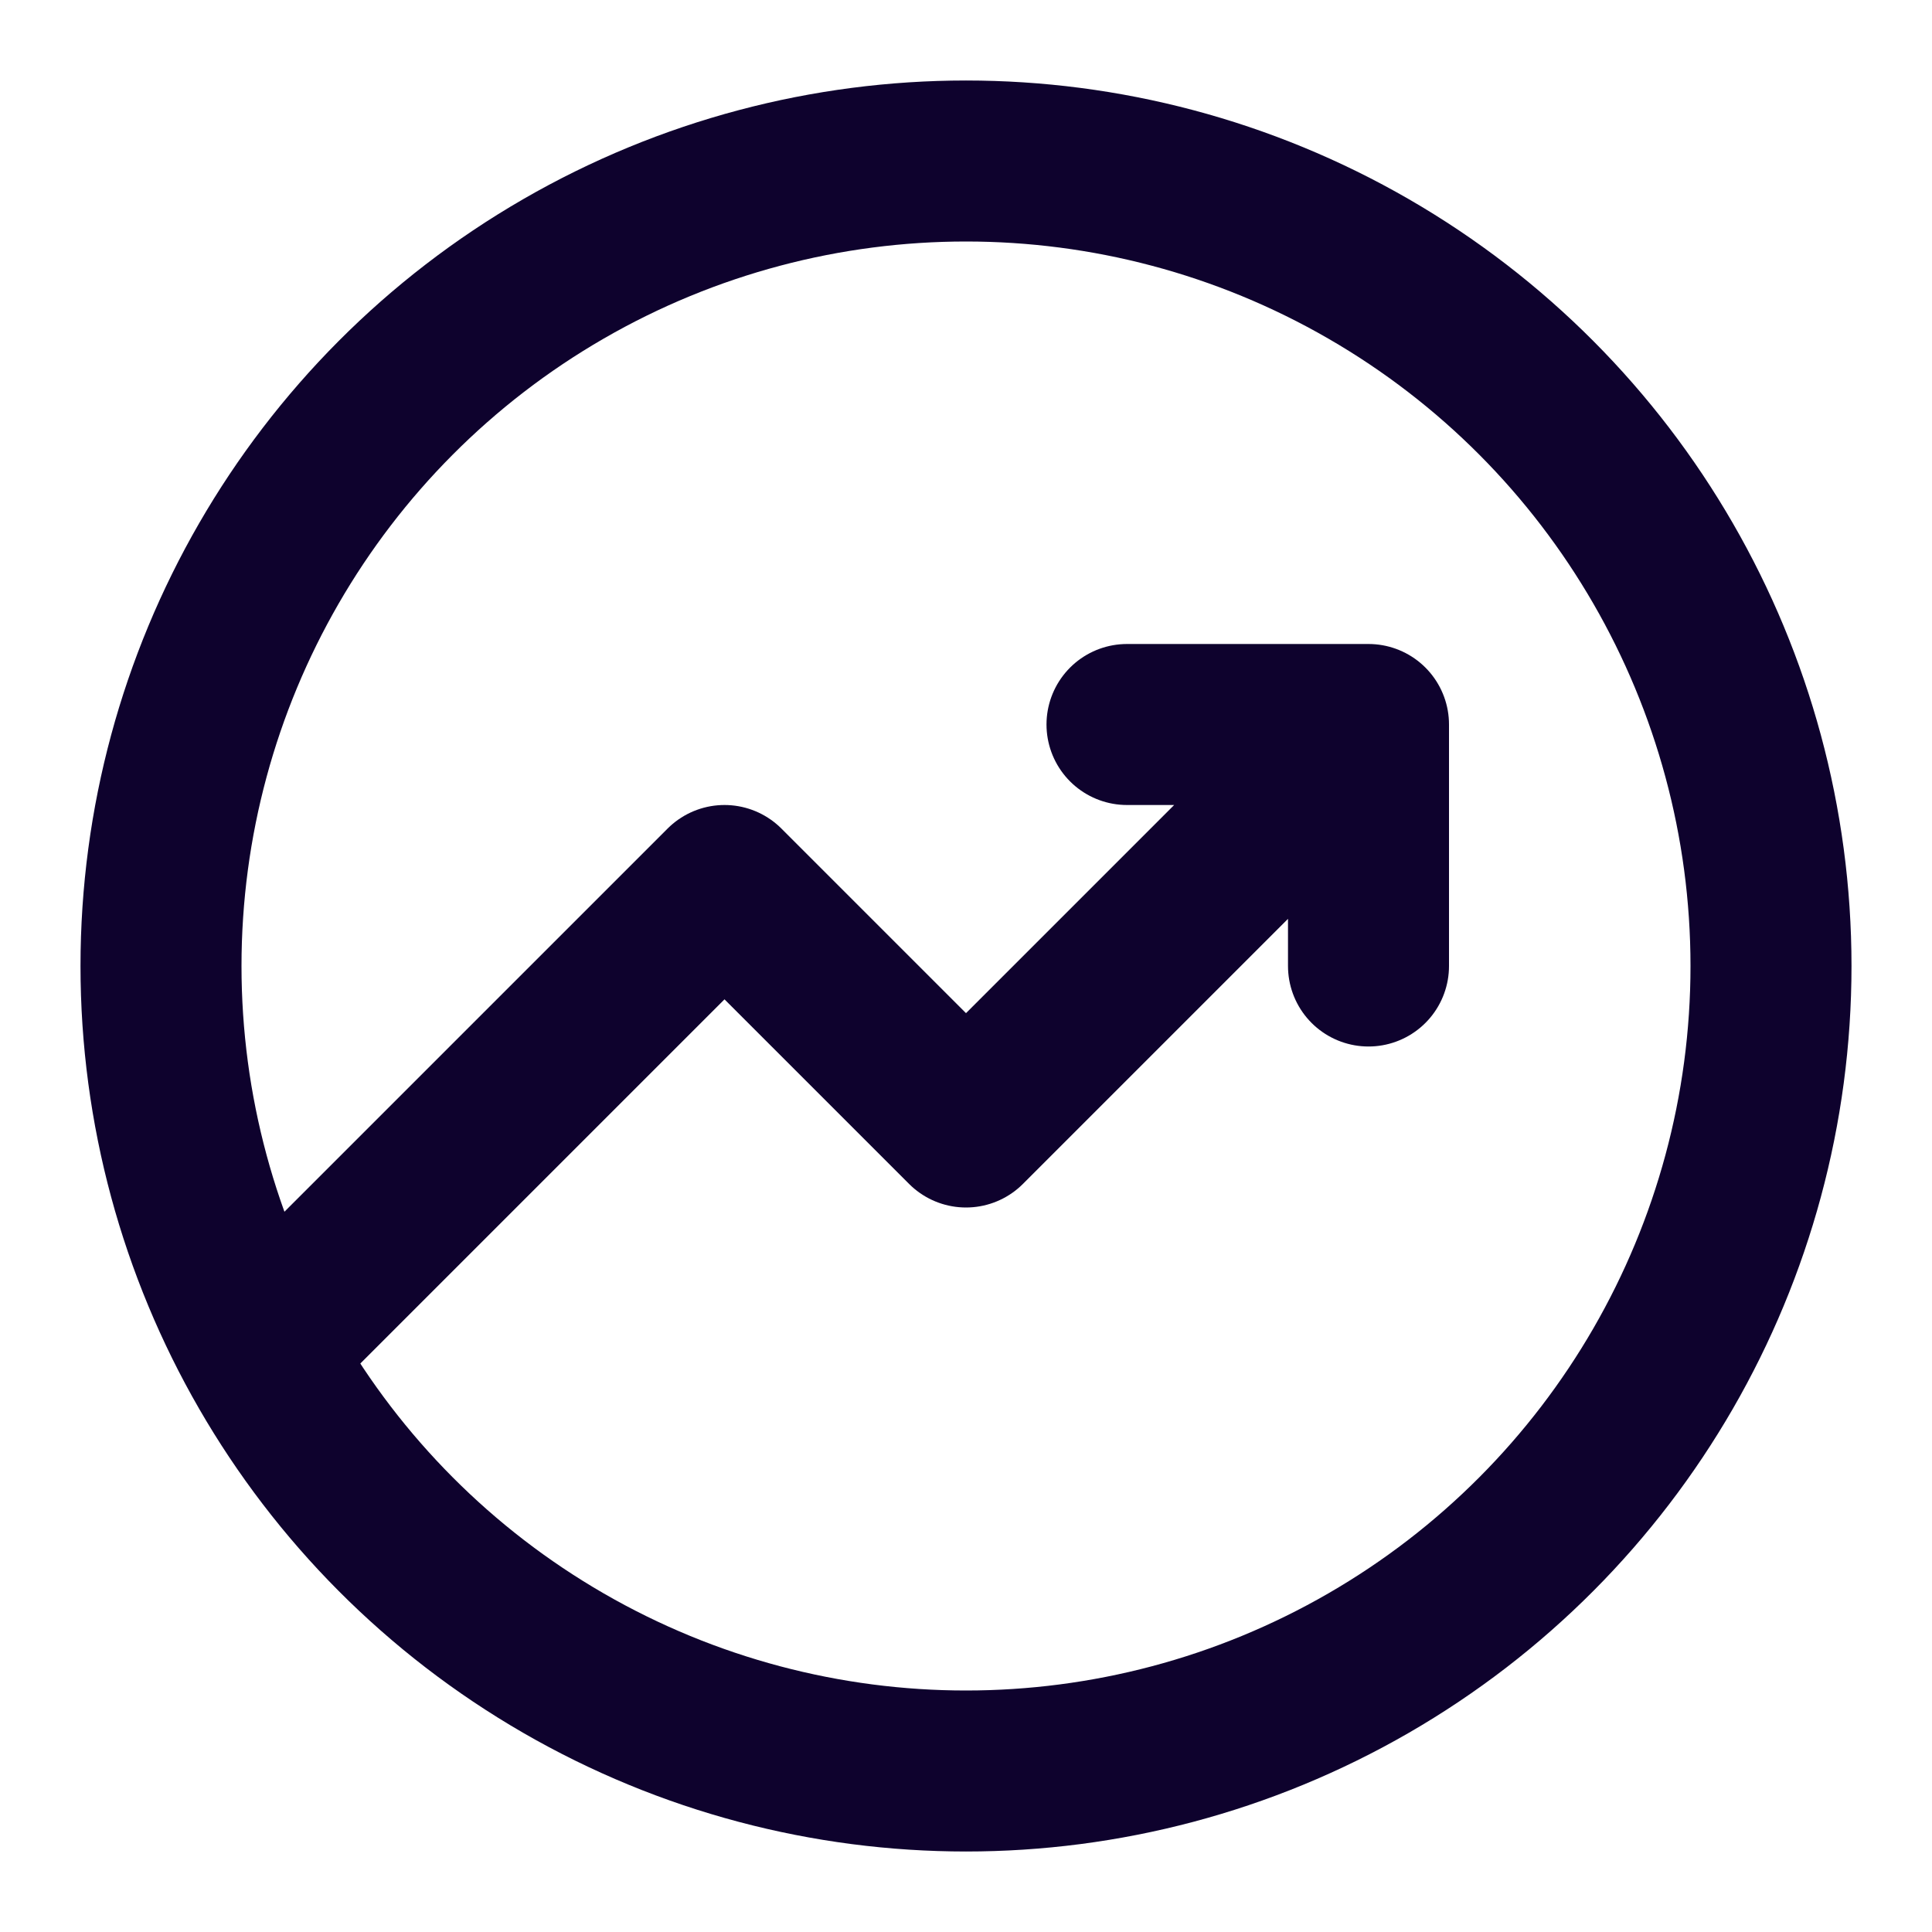 <svg width="24" height="24" viewBox="0 0 24 24" fill="none" xmlns="http://www.w3.org/2000/svg">
<path d="M3.5 16.5L9 11L12 14L17 9M17 9H14M17 9V12" stroke="#0E022D" stroke-width="2" stroke-linecap="round" stroke-linejoin="round"/>
<circle cx="12" cy="12" r="10" stroke="#0E022D" stroke-width="2" stroke-linecap="round" stroke-linejoin="round"/>
</svg>